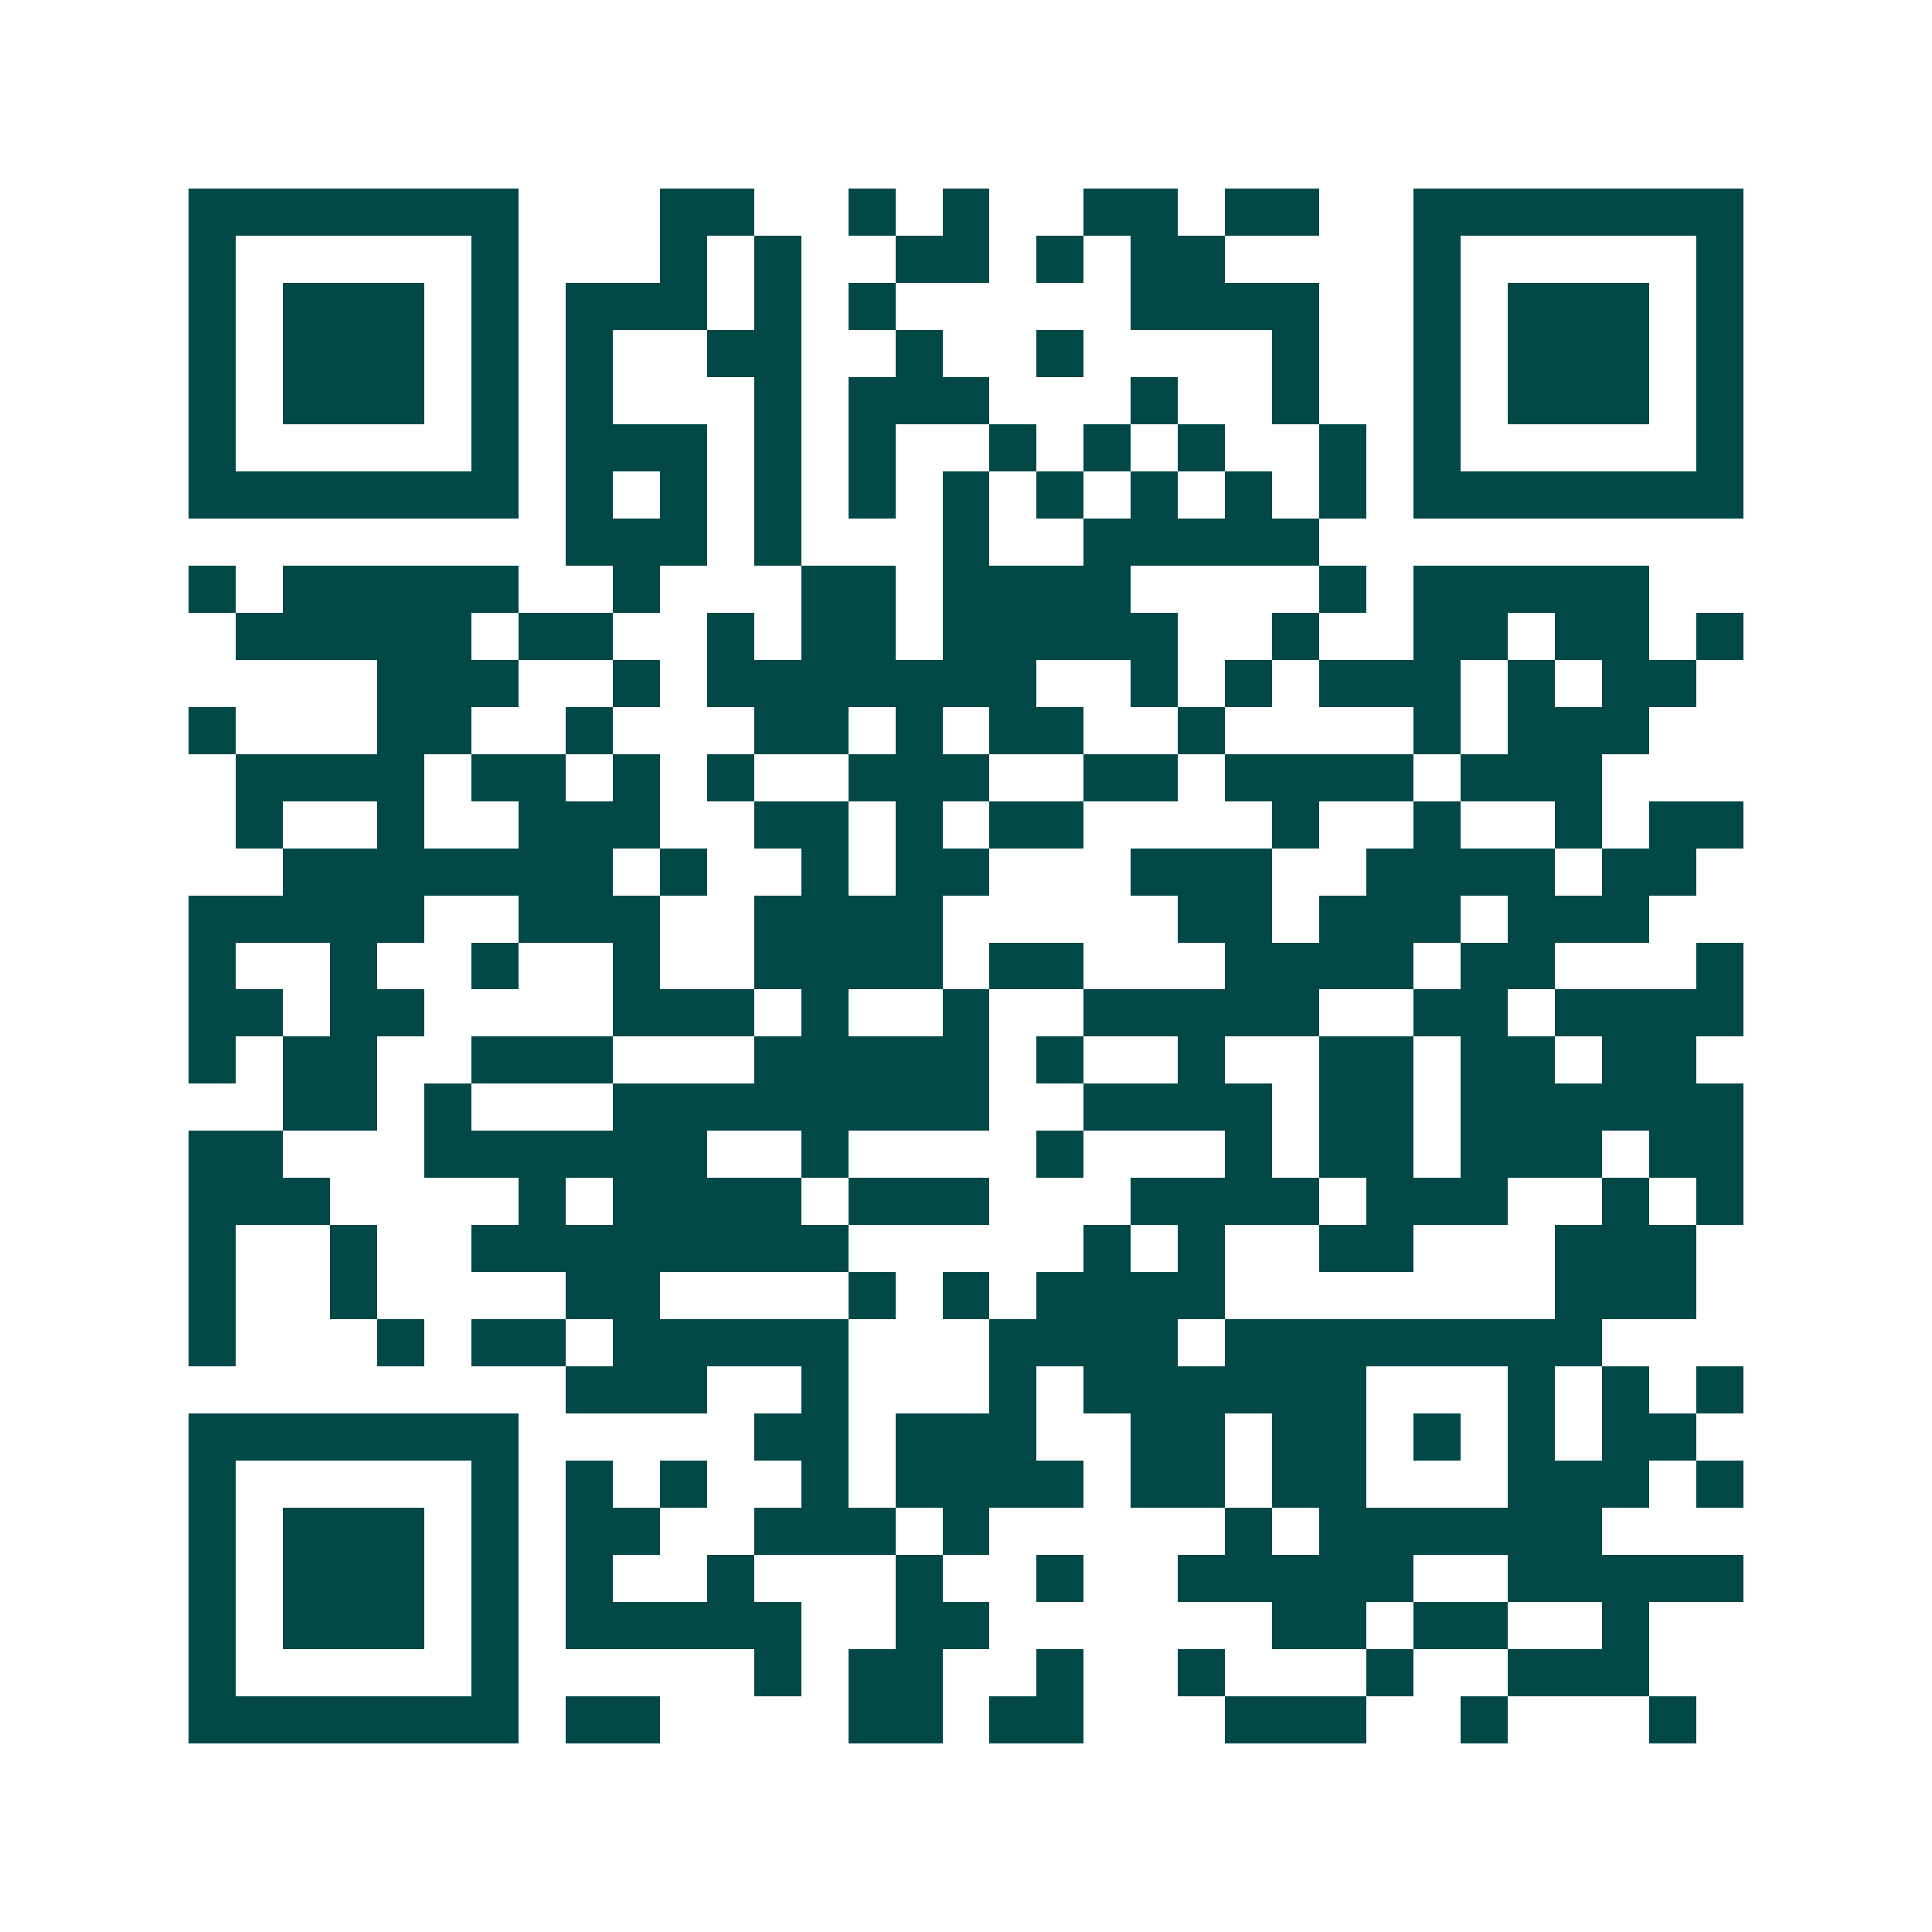 <svg xmlns="http://www.w3.org/2000/svg" width="200" height="200" viewBox="0 0 41 41" shape-rendering="crispEdges"><path fill="#ffffff" d="M0 0h41v41H0z"/><path stroke="#014847" d="M4 4.5h7m3 0h2m2 0h1m1 0h1m2 0h2m1 0h2m2 0h7M4 5.5h1m5 0h1m3 0h1m1 0h1m2 0h2m1 0h1m1 0h2m4 0h1m5 0h1M4 6.5h1m1 0h3m1 0h1m1 0h3m1 0h1m1 0h1m5 0h4m2 0h1m1 0h3m1 0h1M4 7.5h1m1 0h3m1 0h1m1 0h1m2 0h2m2 0h1m2 0h1m4 0h1m2 0h1m1 0h3m1 0h1M4 8.5h1m1 0h3m1 0h1m1 0h1m3 0h1m1 0h3m3 0h1m2 0h1m2 0h1m1 0h3m1 0h1M4 9.5h1m5 0h1m1 0h3m1 0h1m1 0h1m2 0h1m1 0h1m1 0h1m2 0h1m1 0h1m5 0h1M4 10.5h7m1 0h1m1 0h1m1 0h1m1 0h1m1 0h1m1 0h1m1 0h1m1 0h1m1 0h1m1 0h7M12 11.5h3m1 0h1m3 0h1m2 0h5M4 12.5h1m1 0h5m2 0h1m3 0h2m1 0h4m4 0h1m1 0h5M5 13.5h5m1 0h2m2 0h1m1 0h2m1 0h5m2 0h1m2 0h2m1 0h2m1 0h1M8 14.5h3m2 0h1m1 0h7m2 0h1m1 0h1m1 0h3m1 0h1m1 0h2M4 15.5h1m3 0h2m2 0h1m3 0h2m1 0h1m1 0h2m2 0h1m4 0h1m1 0h3M5 16.5h4m1 0h2m1 0h1m1 0h1m2 0h3m2 0h2m1 0h4m1 0h3M5 17.5h1m2 0h1m2 0h3m2 0h2m1 0h1m1 0h2m4 0h1m2 0h1m2 0h1m1 0h2M6 18.5h7m1 0h1m2 0h1m1 0h2m3 0h3m2 0h4m1 0h2M4 19.5h5m2 0h3m2 0h4m5 0h2m1 0h3m1 0h3M4 20.5h1m2 0h1m2 0h1m2 0h1m2 0h4m1 0h2m3 0h4m1 0h2m3 0h1M4 21.5h2m1 0h2m4 0h3m1 0h1m2 0h1m2 0h5m2 0h2m1 0h4M4 22.5h1m1 0h2m2 0h3m3 0h5m1 0h1m2 0h1m2 0h2m1 0h2m1 0h2M6 23.5h2m1 0h1m3 0h8m2 0h4m1 0h2m1 0h6M4 24.5h2m3 0h6m2 0h1m4 0h1m3 0h1m1 0h2m1 0h3m1 0h2M4 25.5h3m4 0h1m1 0h4m1 0h3m3 0h4m1 0h3m2 0h1m1 0h1M4 26.5h1m2 0h1m2 0h8m5 0h1m1 0h1m2 0h2m3 0h3M4 27.5h1m2 0h1m4 0h2m4 0h1m1 0h1m1 0h4m7 0h3M4 28.5h1m3 0h1m1 0h2m1 0h5m3 0h4m1 0h8M12 29.5h3m2 0h1m3 0h1m1 0h6m3 0h1m1 0h1m1 0h1M4 30.5h7m5 0h2m1 0h3m2 0h2m1 0h2m1 0h1m1 0h1m1 0h2M4 31.5h1m5 0h1m1 0h1m1 0h1m2 0h1m1 0h4m1 0h2m1 0h2m3 0h3m1 0h1M4 32.5h1m1 0h3m1 0h1m1 0h2m2 0h3m1 0h1m5 0h1m1 0h6M4 33.5h1m1 0h3m1 0h1m1 0h1m2 0h1m3 0h1m2 0h1m2 0h5m2 0h5M4 34.5h1m1 0h3m1 0h1m1 0h5m2 0h2m6 0h2m1 0h2m2 0h1M4 35.5h1m5 0h1m5 0h1m1 0h2m2 0h1m2 0h1m3 0h1m2 0h3M4 36.5h7m1 0h2m4 0h2m1 0h2m3 0h3m2 0h1m3 0h1"/></svg>
